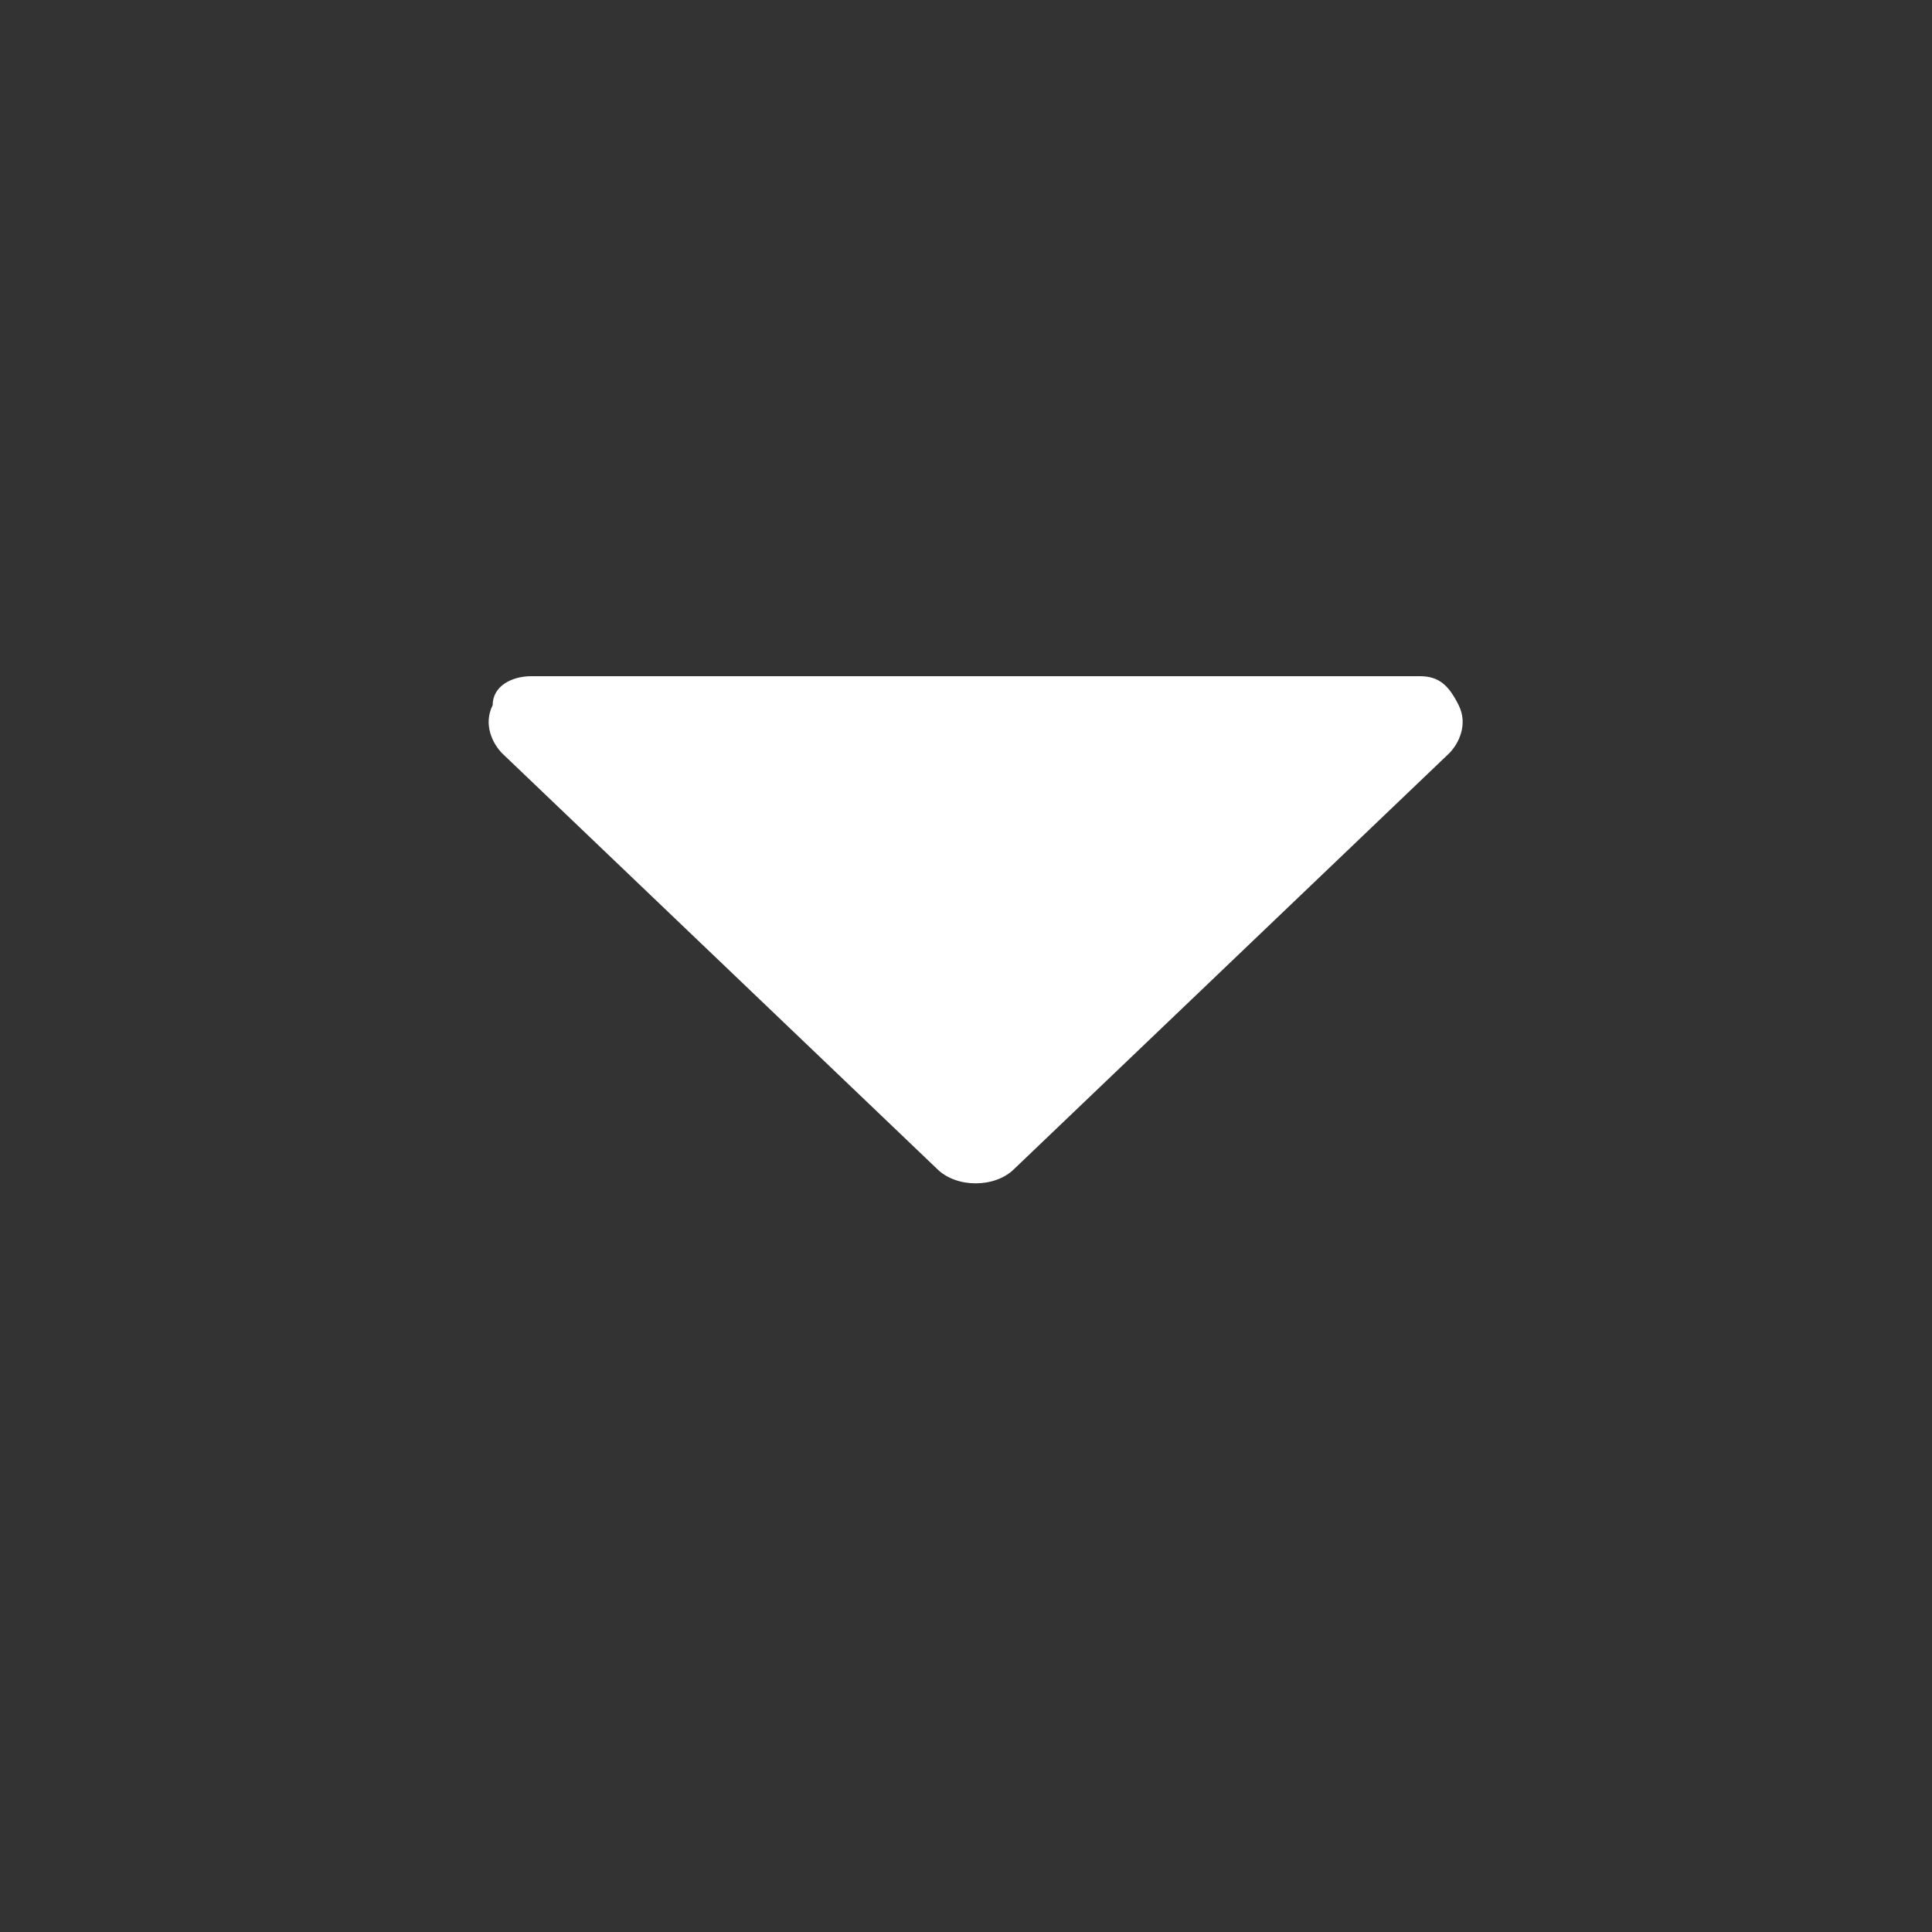 <?xml version="1.0" encoding="utf-8"?>
<!-- Generator: Adobe Illustrator 19.0.0, SVG Export Plug-In . SVG Version: 6.00 Build 0)  -->
<svg version="1.1" id="Layer_1" xmlns="http://www.w3.org/2000/svg" xmlns:xlink="http://www.w3.org/1999/xlink" x="0px" y="0px"
	 viewBox="456 50 20 20" style="enable-background:new 456 50 20 20;" xml:space="preserve">
<rect x="456" y="50" width="20" height="20" fill="#333333" stroke="none"/>
<style type="text/css">
	.st0{fill:#FFFFFF;}
</style>
<g>
	<path class="st0" d="M463.6,57h-2.1c-0.2,0-0.4,0.1-0.4,0.3c-0.1,0.2,0,0.4,0.1,0.5l4.5,4.3c0.2,0.2,0.6,0.2,0.8,0l4.5-4.3
		c0.1-0.1,0.2-0.3,0.1-0.5c-0.1-0.2-0.2-0.3-0.4-0.3h-2.1"/>
</g>
</svg>
